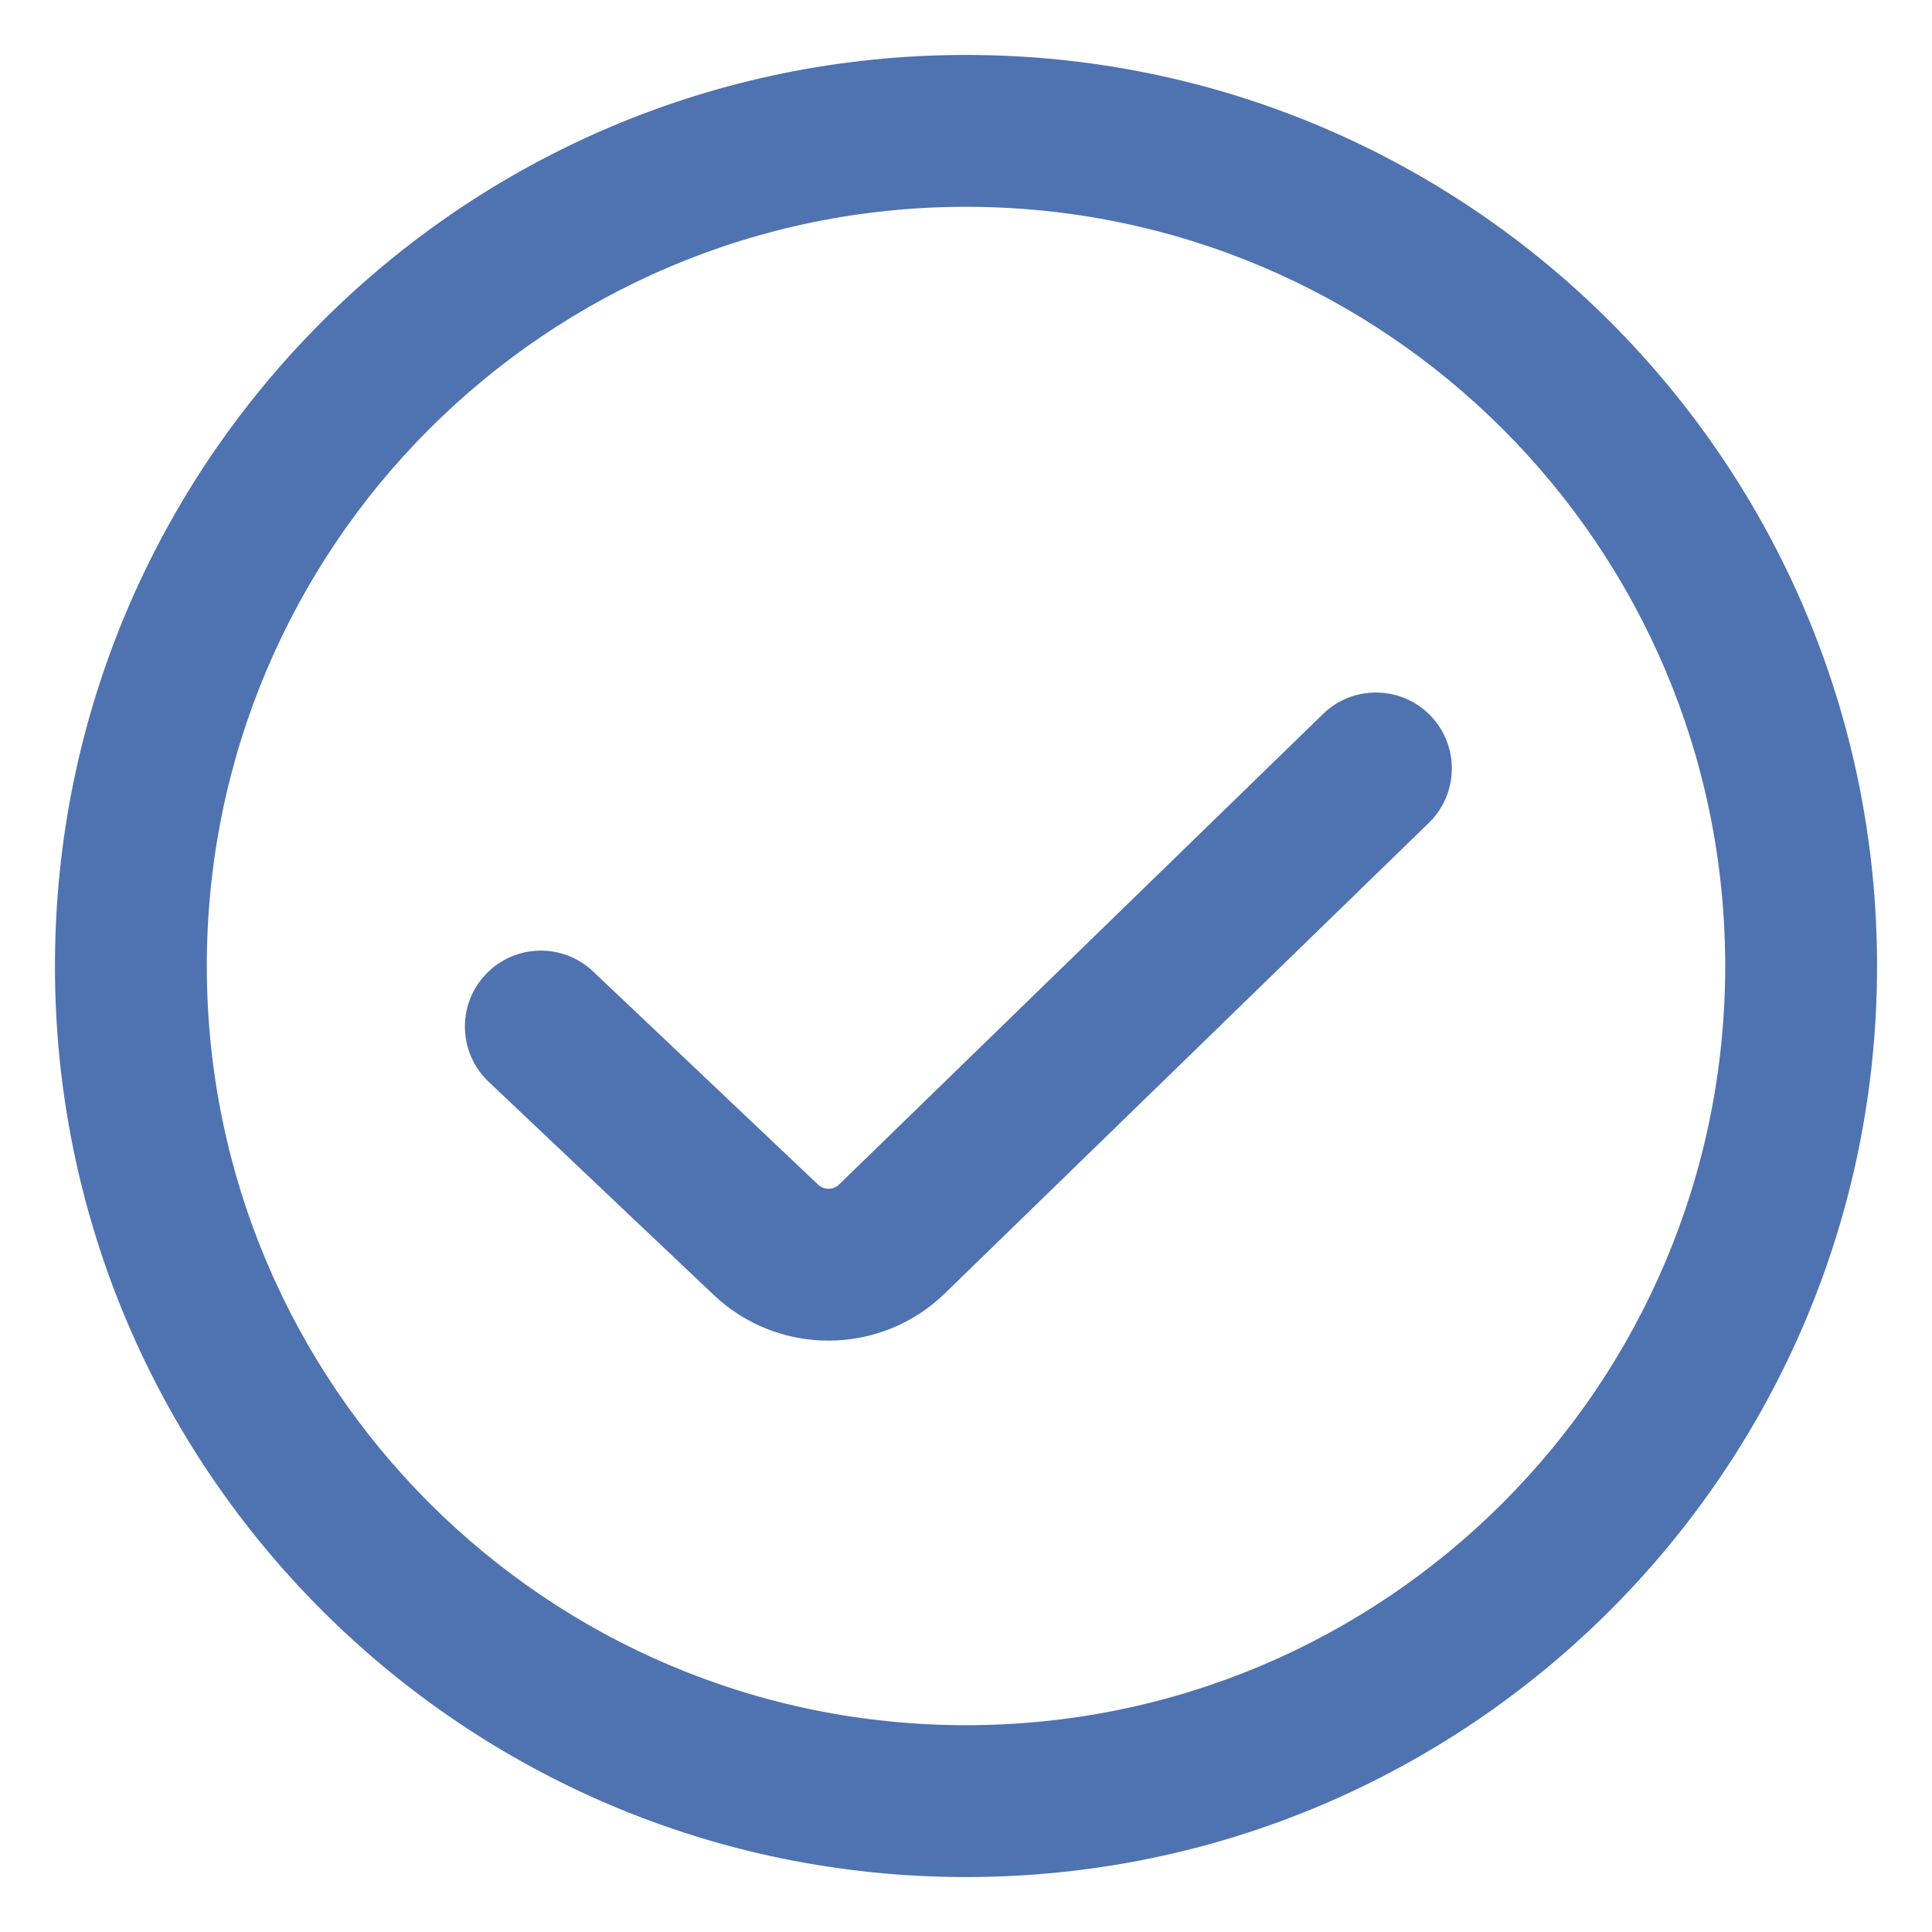 <?xml version="1.0" encoding="UTF-8"?> <svg xmlns="http://www.w3.org/2000/svg" width="25" height="25" viewBox="0 0 25 25" fill="none"><path fill-rule="evenodd" clip-rule="evenodd" d="M0.711 12.5C0.711 5.989 5.989 0.711 12.5 0.711C19.011 0.711 24.289 5.989 24.289 12.5C24.289 19.011 19.011 24.289 12.5 24.289C5.989 24.289 0.711 19.011 0.711 12.5ZM12.5 2.676C7.074 2.676 2.676 7.074 2.676 12.5C2.676 17.926 7.074 22.324 12.5 22.324C17.926 22.324 22.324 17.926 22.324 12.5C22.324 7.074 17.926 2.676 12.5 2.676Z" fill="#4F72B1"></path><path fill-rule="evenodd" clip-rule="evenodd" d="M18.509 9.259C18.887 9.648 18.878 10.27 18.489 10.648L12.227 16.736C11.396 17.544 10.076 17.553 9.234 16.755L6.322 13.997C5.929 13.624 5.912 13.002 6.285 12.608C6.658 12.214 7.28 12.197 7.674 12.57L10.586 15.329C10.662 15.402 10.782 15.401 10.858 15.327L17.12 9.239C17.509 8.861 18.131 8.87 18.509 9.259Z" fill="#4F72B1"></path></svg> 